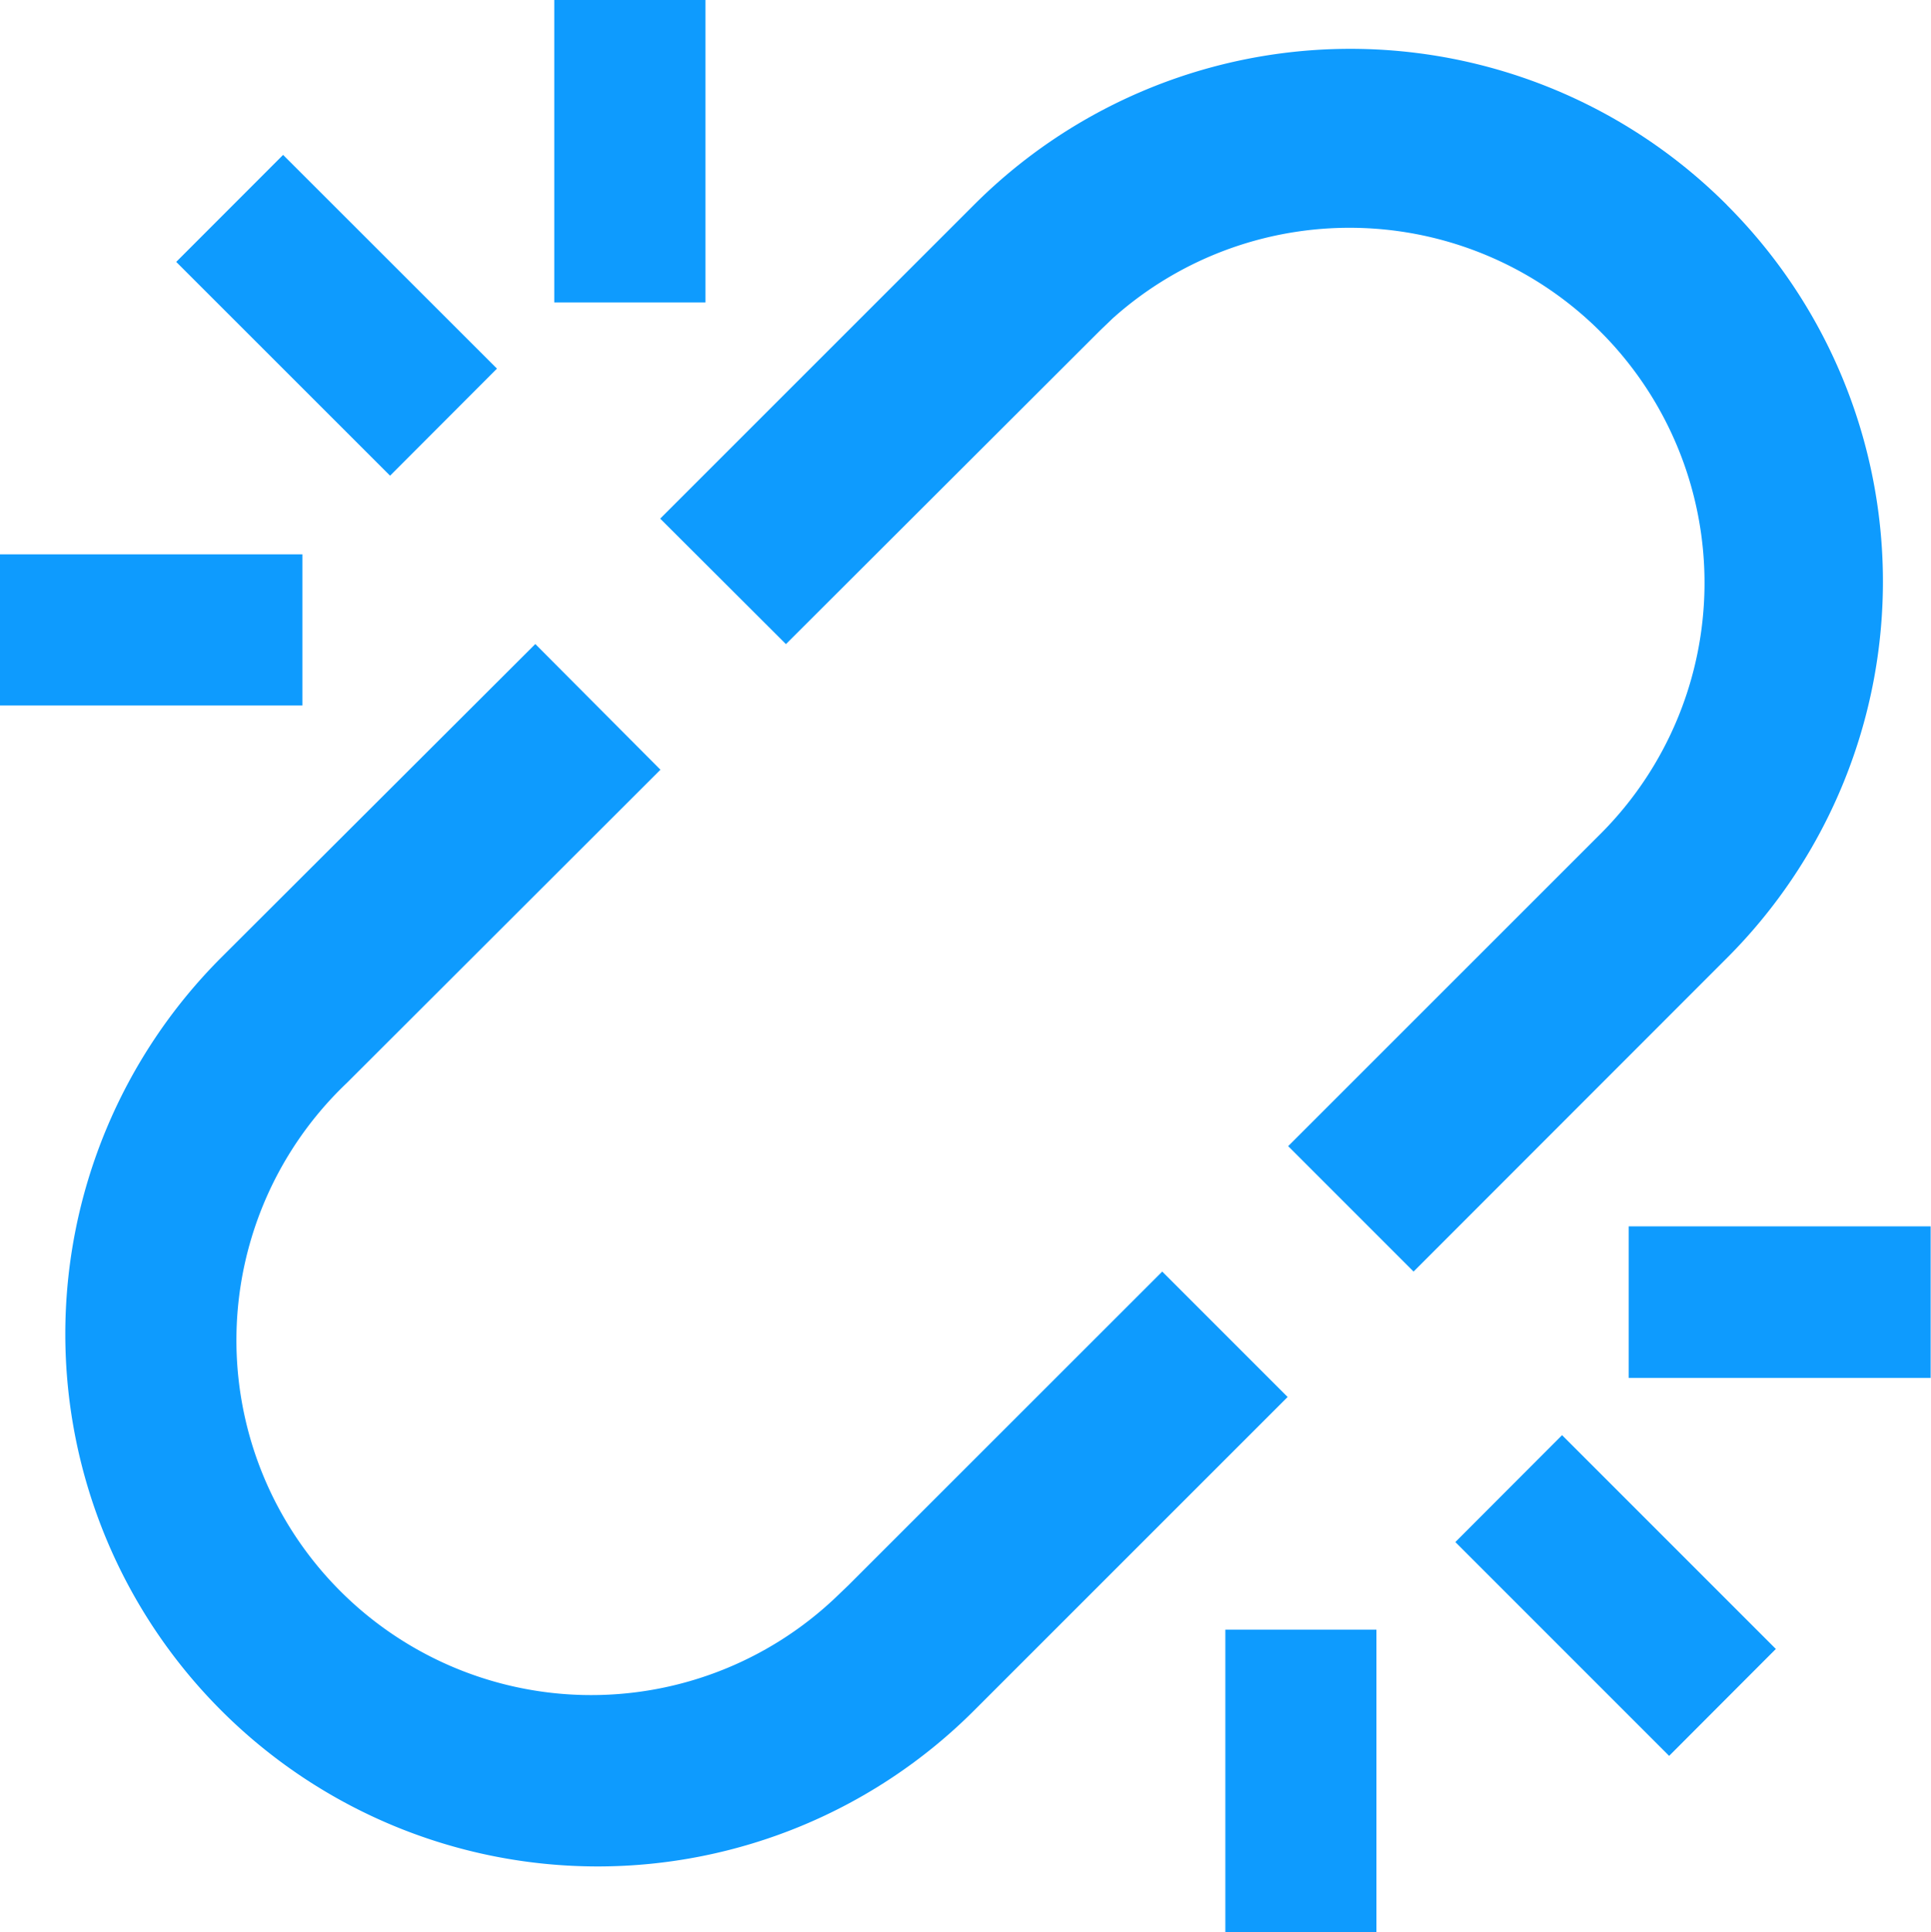 <svg xmlns="http://www.w3.org/2000/svg" width="22.004" height="22.013" viewBox="0 0 22.004 22.013">
  <path id="路径_490" data-name="路径 490" d="M6.1,7.338,7.526,8.77,3.951,12.34A4.043,4.043,0,0,0,9.524,18.2l.145-.139,3.575-3.573,1.429,1.429L11.1,19.489a6.066,6.066,0,0,1-8.579-8.579L6.1,7.338Zm13.58-5a6.064,6.064,0,0,1,0,8.576l-3.572,3.574-1.429-1.429,3.575-3.574a4.045,4.045,0,0,0-5.572-5.86l-.145.139L8.956,7.339,7.523,5.909,11.1,2.333a6.063,6.063,0,0,1,8.576,0ZM3.226,1.765,5.663,4.2,4.445,5.42,2.008,2.984,3.226,1.765ZM8.039,0V3.446H6.316V0H8.039ZM0,6.316H3.446V8.038H0Zm19.02,13.69L16.584,17.57,17.8,16.352l2.436,2.436ZM22,15.7H18.559V13.973H22Zm-8.037,6.317V18.568h1.722v3.446Z" fill="#0e9bfe"/>
</svg>
